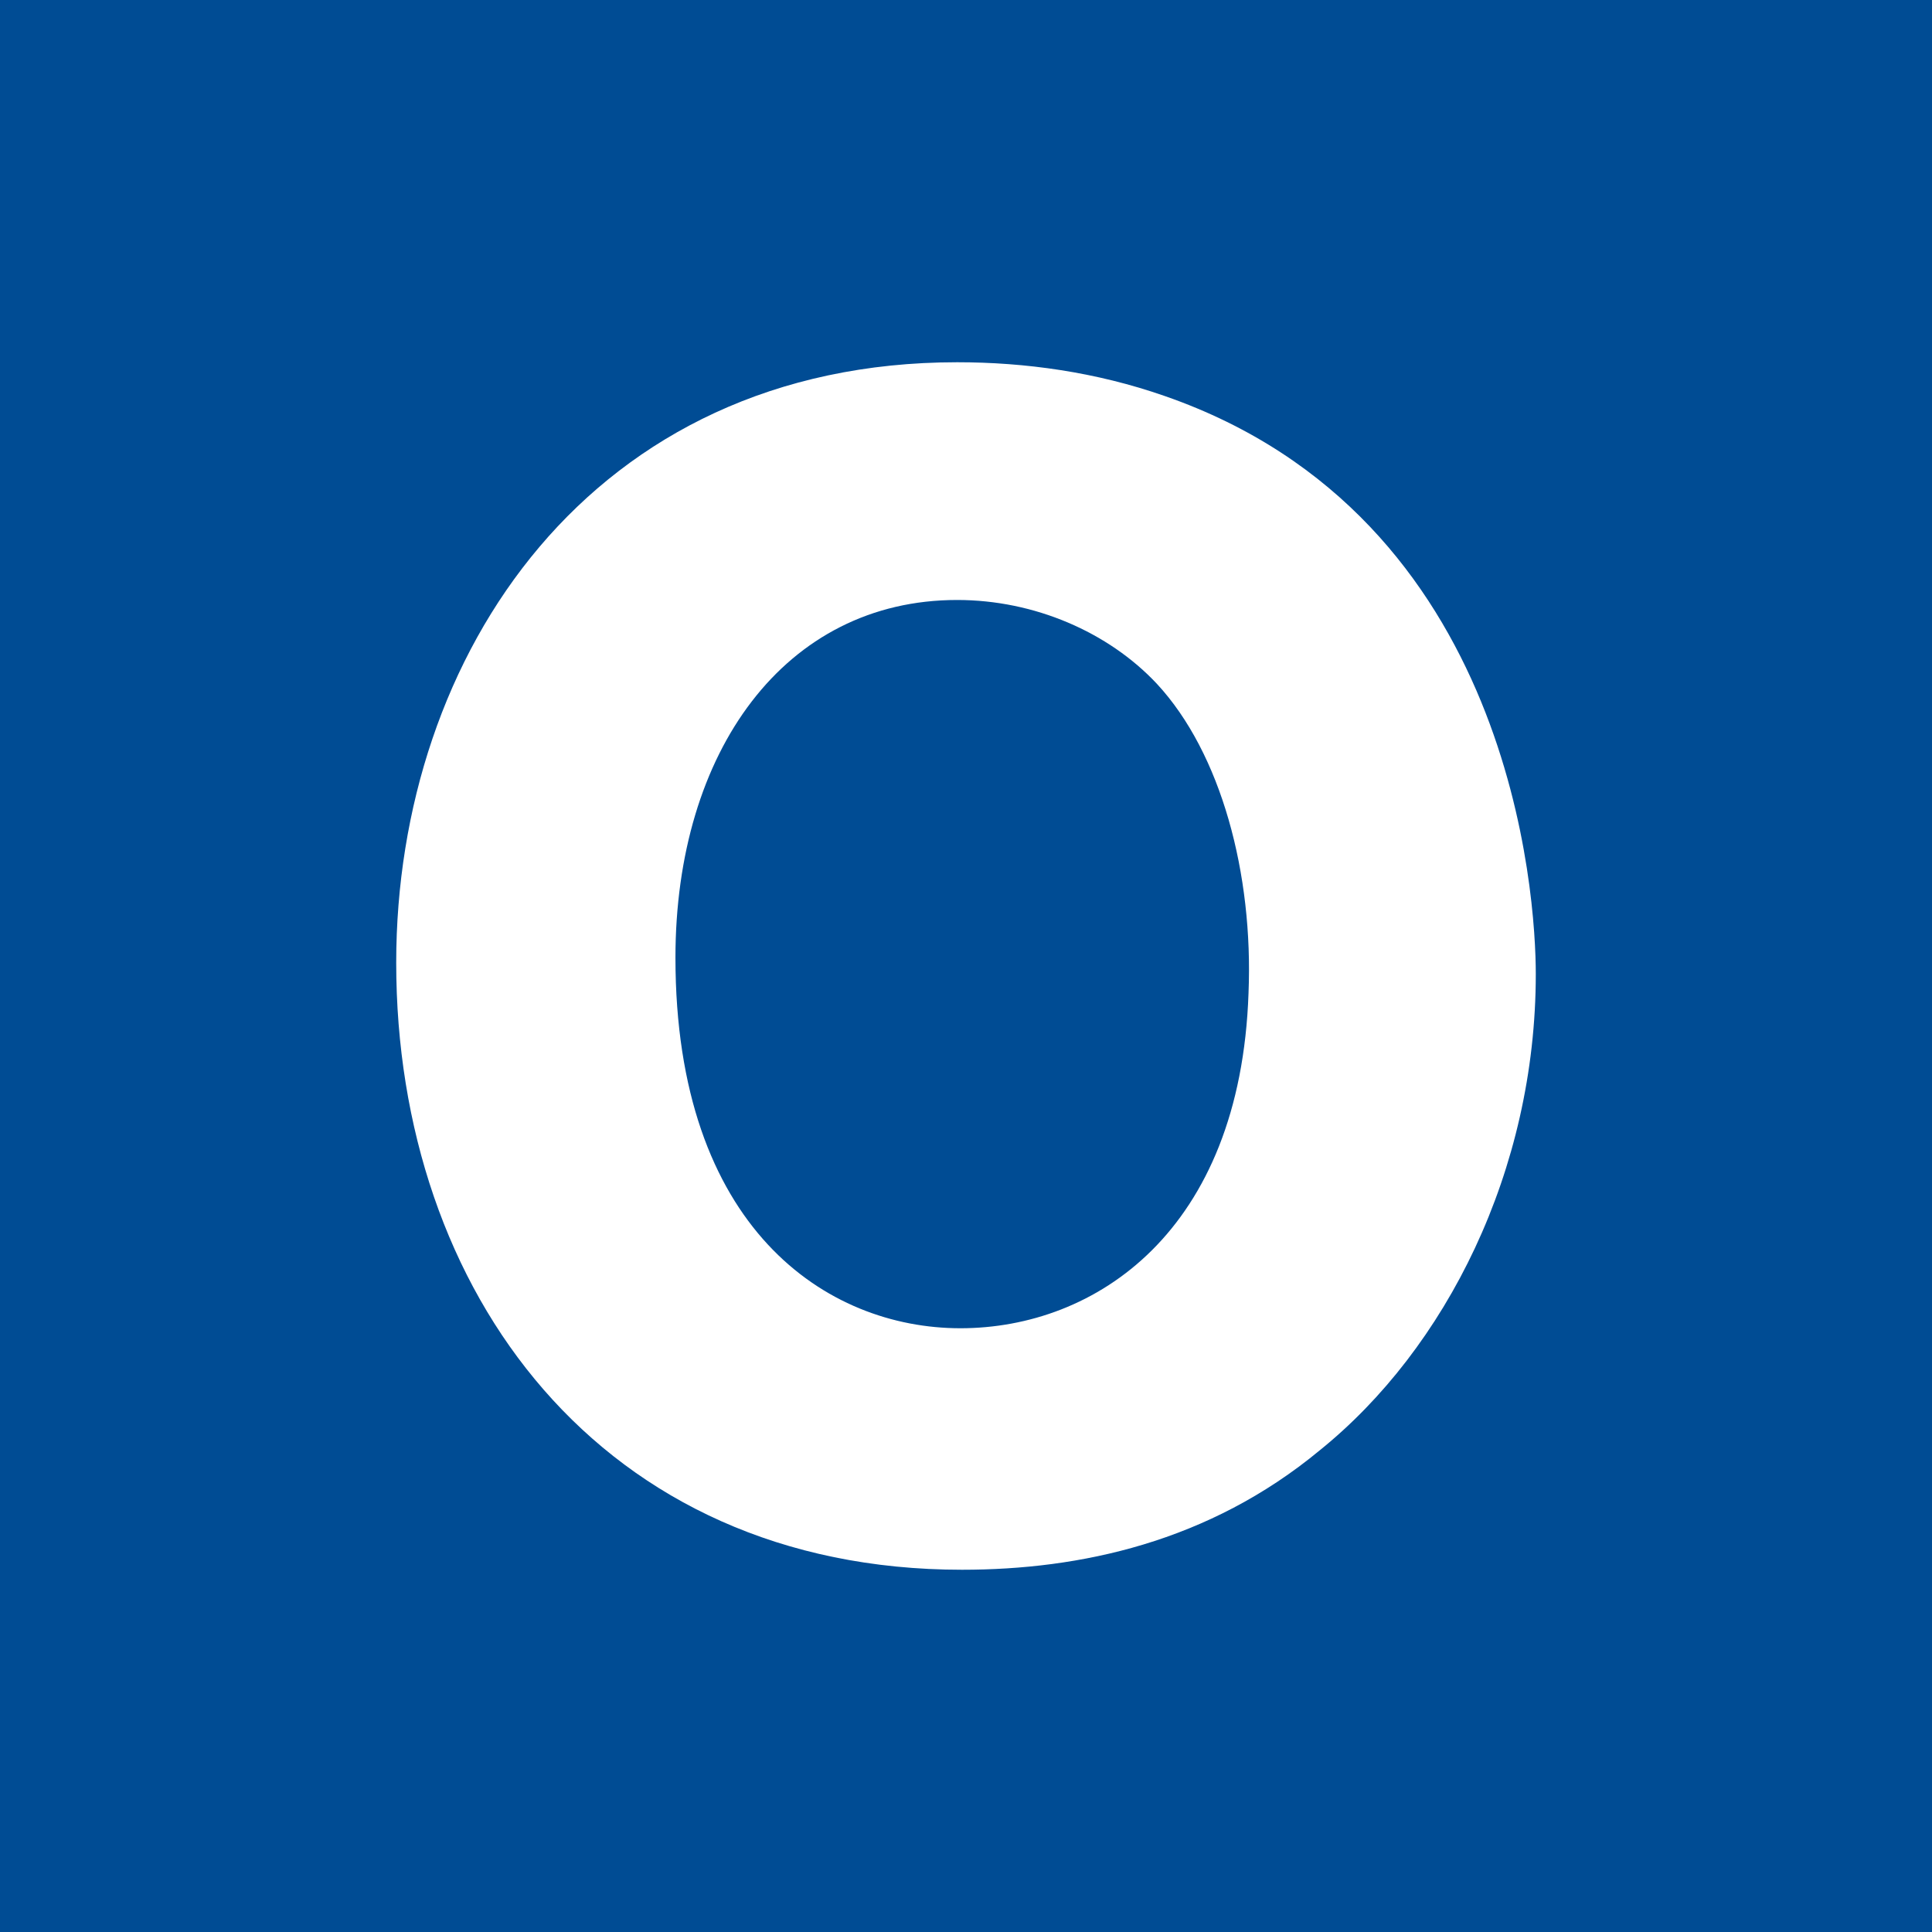 <svg xmlns="http://www.w3.org/2000/svg" width="512" height="512" viewBox="0 0 512 512"><g fill="none" fill-rule="evenodd"><path fill="#004C94" fill-rule="nonzero" d="M0 0h512v512H0z"/><path fill="#FFF" d="M306.58 181.21C293.76 167.53 274.14 159 253.65 159 208 159 179 199.16 179 253.8c0 71.72 40.09 98.2 75.51 98.2 35.8 0 74.2-25.61 76.36-88.8 1.3-31.61-7.25-63.62-24.29-81.99M254.94 416C159.24 416 105 342.39 105 255.13 105 173.43 156.68 96 253.66 96c17.95 0 36.76 2.56 55.1 8.98C401.04 137.08 407 237.59 407 258.13c0 52.16-23.84 99.26-57.23 126.2-29.47 24.4-63.63 31.67-94.83 31.67"/></g></svg>
